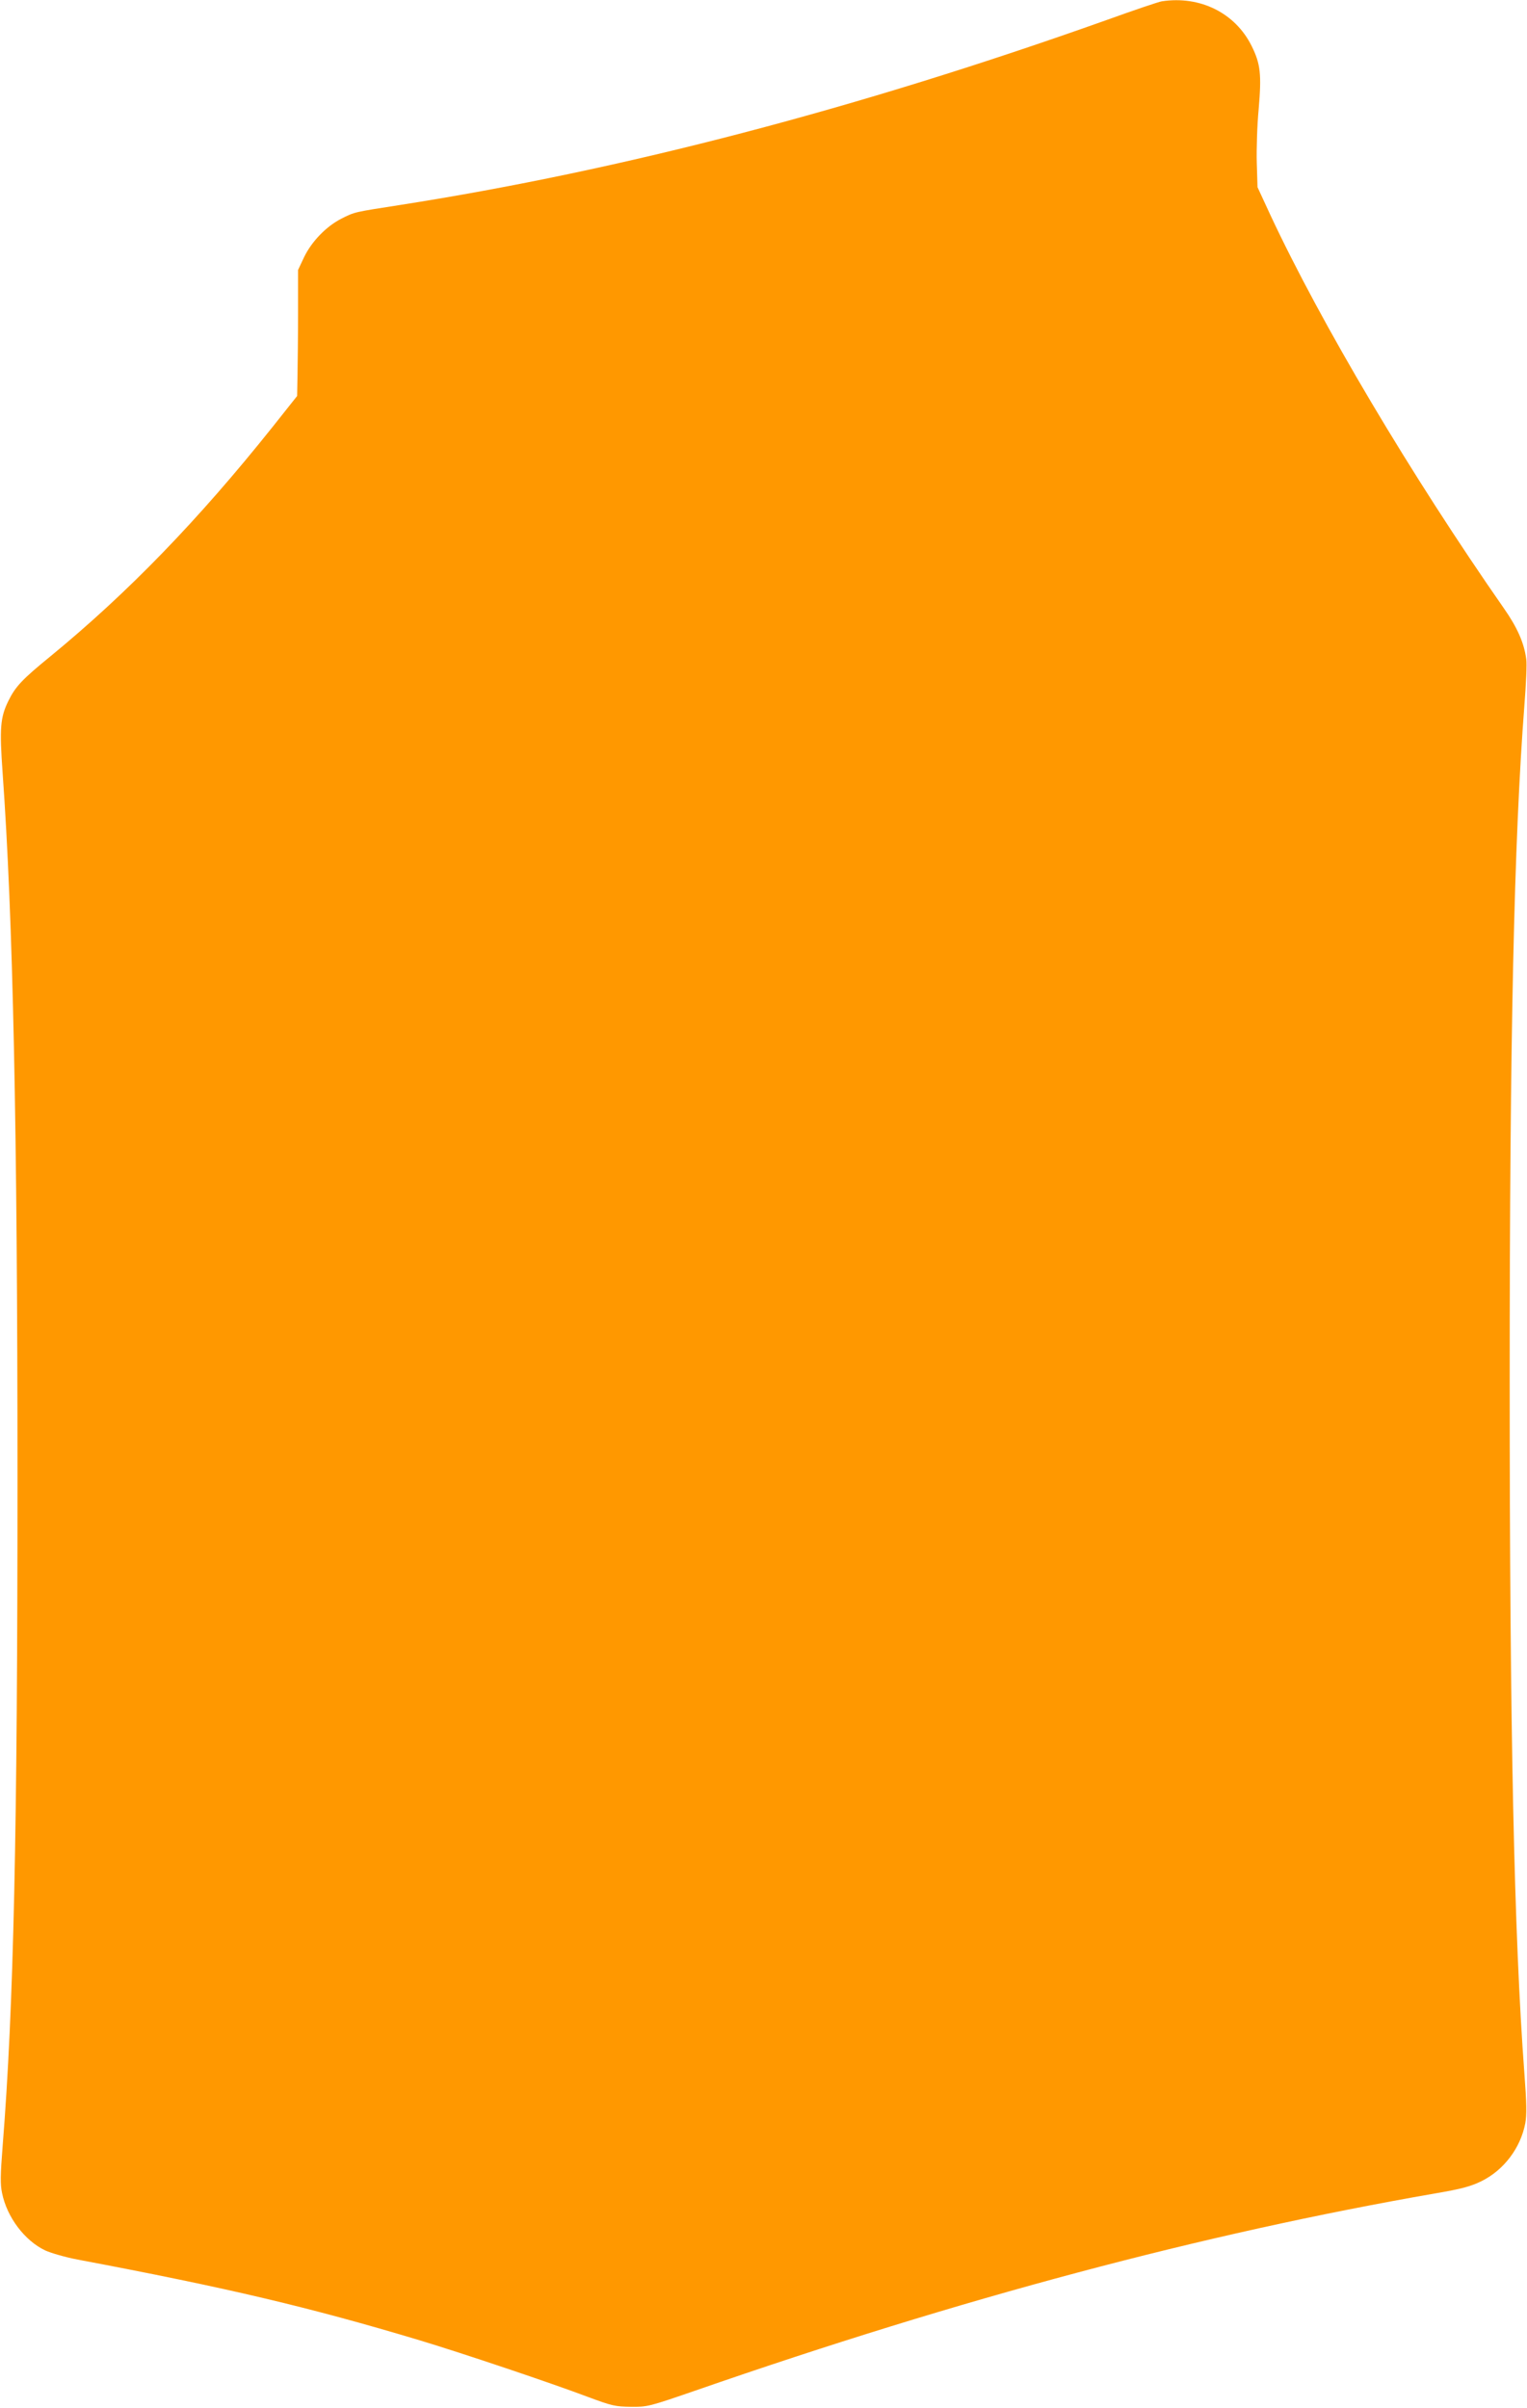<?xml version="1.0" standalone="no"?>
<!DOCTYPE svg PUBLIC "-//W3C//DTD SVG 20010904//EN"
 "http://www.w3.org/TR/2001/REC-SVG-20010904/DTD/svg10.dtd">
<svg version="1.0" xmlns="http://www.w3.org/2000/svg"
 width="812pt" height="1280pt" viewBox="0 0 812 1280"
 preserveAspectRatio="xMidYMid meet">
<g transform="translate(0,1280) scale(0.1,-0.1)"
fill="#ff9800" stroke="none">
<path d="M6178 12793 c-15 -2 -148 -47 -295 -100 -1327 -472 -2569 -797 -3758
-983 -244 -38 -237 -36 -309 -72 -81 -41 -159 -122 -199 -205 l-32 -68 0 -225
c0 -124 -2 -275 -3 -335 l-2 -110 -131 -165 c-396 -496 -769 -881 -1181 -1219
-151 -123 -186 -161 -223 -236 -44 -89 -48 -146 -31 -385 55 -767 79 -1876 79
-3755 0 -1875 -20 -2805 -79 -3543 -12 -154 -13 -204 -3 -250 26 -128 120
-253 230 -305 31 -14 107 -36 170 -48 806 -152 1235 -254 1819 -429 232 -70
699 -227 895 -301 129 -48 147 -52 230 -53 88 -1 95 1 345 87 1414 491 2694
832 3930 1047 141 24 189 37 247 65 120 59 209 177 234 309 8 44 7 108 -5 265
-55 738 -78 1826 -78 3681 0 1831 23 2874 78 3589 9 113 14 224 10 247 -11 86
-48 169 -118 269 -495 710 -972 1513 -1244 2095 l-67 145 -4 130 c-2 72 2 200
10 284 16 186 10 241 -37 336 -87 176 -274 269 -478 238z"/>
</g>
</svg>
